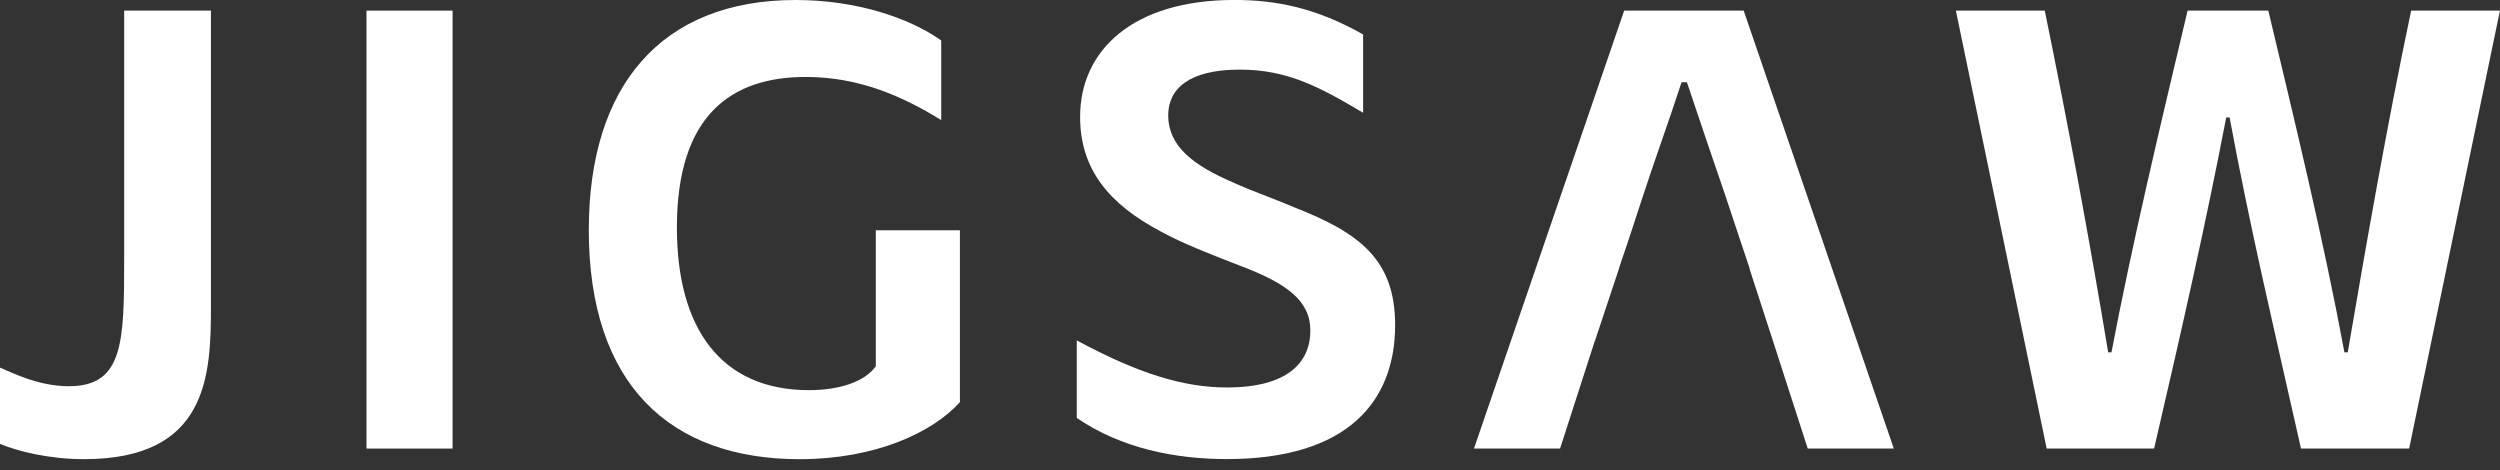 <svg width="186" height="35" viewBox="0 0 186 35" fill="none" xmlns="http://www.w3.org/2000/svg">
<rect x="0" y="0" width="186" height="35" fill="#333333" stroke="none"/>
<g clip-path="url(#clip0_1_683)">
<path d="M0 33.027V27.351C0.745 27.648 2.782 28.735 5.117 28.735C9.188 28.735 9.239 25.477 9.239 19.207V0.79H15.694V22.758C15.694 27.891 15.494 34.161 6.257 34.161C3.626 34.161 1.294 33.567 0 33.025" fill="white"/>
<path d="M33.672 0.79H27.267V33.373H33.672V0.79Z" fill="white"/>
<path d="M43.808 17.082C43.808 6.417 49.169 0 59.201 0C63.622 0 67.593 1.283 70.027 3.011V8.935C67.147 7.158 63.918 5.725 59.946 5.725C54.432 5.725 50.361 8.54 50.361 16.932C50.361 24.436 53.639 29.027 60.193 29.027C62.377 29.027 64.315 28.436 65.159 27.251V17.133H71.417V29.918C69.38 32.19 65.11 34.163 59.499 34.163C49.865 34.163 43.805 28.635 43.805 17.084" fill="white"/>
<path d="M80.111 31.101V25.324C84.68 27.793 88.057 28.828 91.283 28.828C95.753 28.828 97.491 27.003 97.491 24.583C97.491 22.362 95.704 21.076 92.327 19.796C89.896 18.855 88.007 18.117 86.368 17.226C82.547 15.202 80.36 12.635 80.36 8.687C80.36 3.749 84.283 -0.003 91.831 -0.003C94.959 -0.003 97.941 0.591 101.416 2.564V8.39C98.086 6.414 95.753 5.18 92.228 5.18C88.452 5.18 86.914 6.613 86.914 8.586C86.914 10.858 88.753 12.289 91.73 13.57C93.122 14.213 94.611 14.706 96.348 15.447C101.12 17.322 103.798 19.297 103.798 24.183C103.798 29.858 100.273 34.155 91.283 34.155C87.459 34.155 83.438 33.368 80.111 31.095" fill="white"/>
<path d="M145.525 0.79H152.131C153.819 9.033 155.409 17.526 156.848 26.213H157.094C158.635 18.117 160.671 9.578 162.757 0.79H168.763C170.752 9.134 172.836 17.676 174.425 26.213H174.672C176.064 18.068 177.553 9.526 179.389 0.79H185.995L179.241 33.373H171.194C169.158 24.338 167.37 16.785 165.882 8.738H165.63C164.142 16.488 162.453 23.943 160.266 33.373H152.273L145.517 0.79H145.525Z" fill="white"/>
<path d="M129.729 0.79H120.838L109.663 33.373H116.069L118.651 25.373H118.661L120.451 19.992H120.441C121.035 18.264 121.583 16.588 122.129 14.908C123.173 11.698 124.064 9.327 125.108 6.12H125.508C126.451 8.932 127.345 11.6 128.337 14.463L129.529 18.047L129.535 18.058L130.179 19.992H130.163L131.911 25.373L132.166 26.161V26.169L134.496 33.371H140.899L129.729 0.79Z" fill="white"/>
</g>
<defs>
<clipPath id="clip0_1_683">
<rect width="186" height="34.163" fill="white"/>
</clipPath>
</defs>
</svg>
